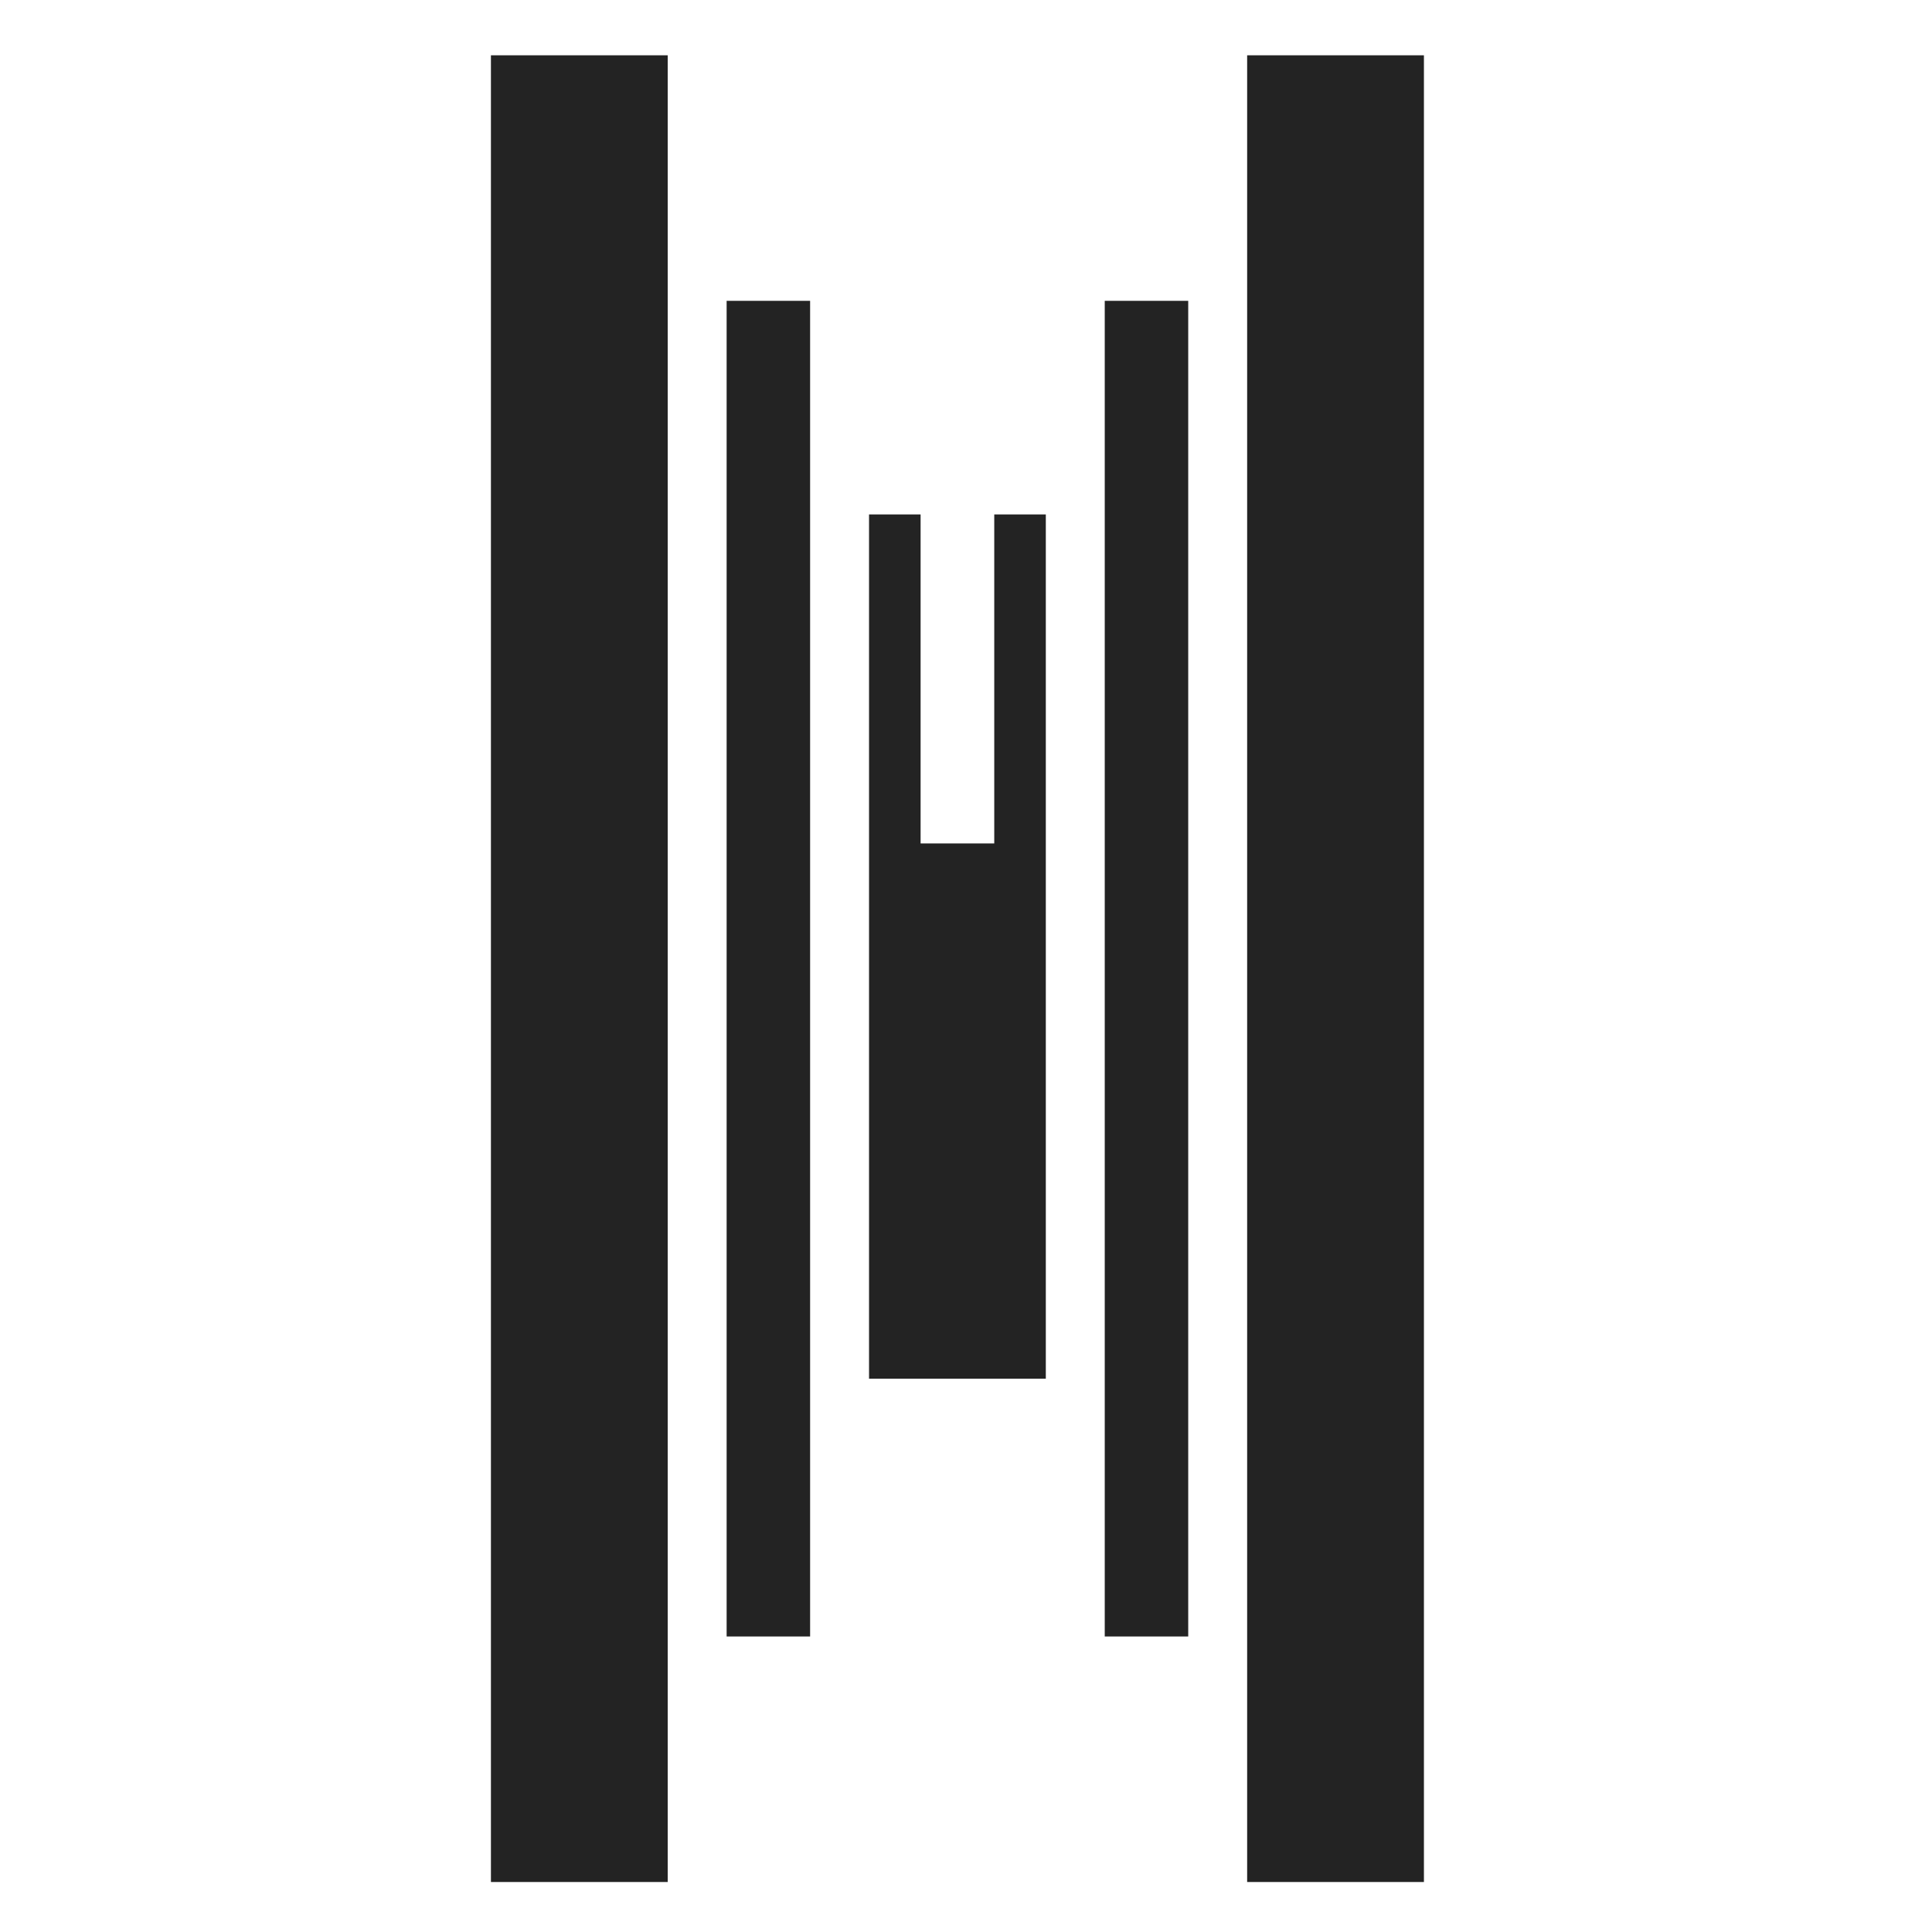 <?xml version="1.0" encoding="UTF-8"?> <svg xmlns="http://www.w3.org/2000/svg" id="a" data-name="Layer 1" viewBox="0 0 480 480"><defs><style> .b { fill: #232323; stroke-width: 0px; } </style></defs><path class="b" d="M121.97,13.74h43.92v453.84h-43.92V13.74ZM180.53,74.74h20.74v331.84h-20.74V74.74ZM215.91,127.81h12.81v81.74h18.3v-81.74h12.81v214.72h-43.92V127.81ZM274.47,74.74h20.74v331.84h-20.74V74.74ZM309.85,13.74h43.92v453.84h-43.92V13.74Z"></path></svg> 